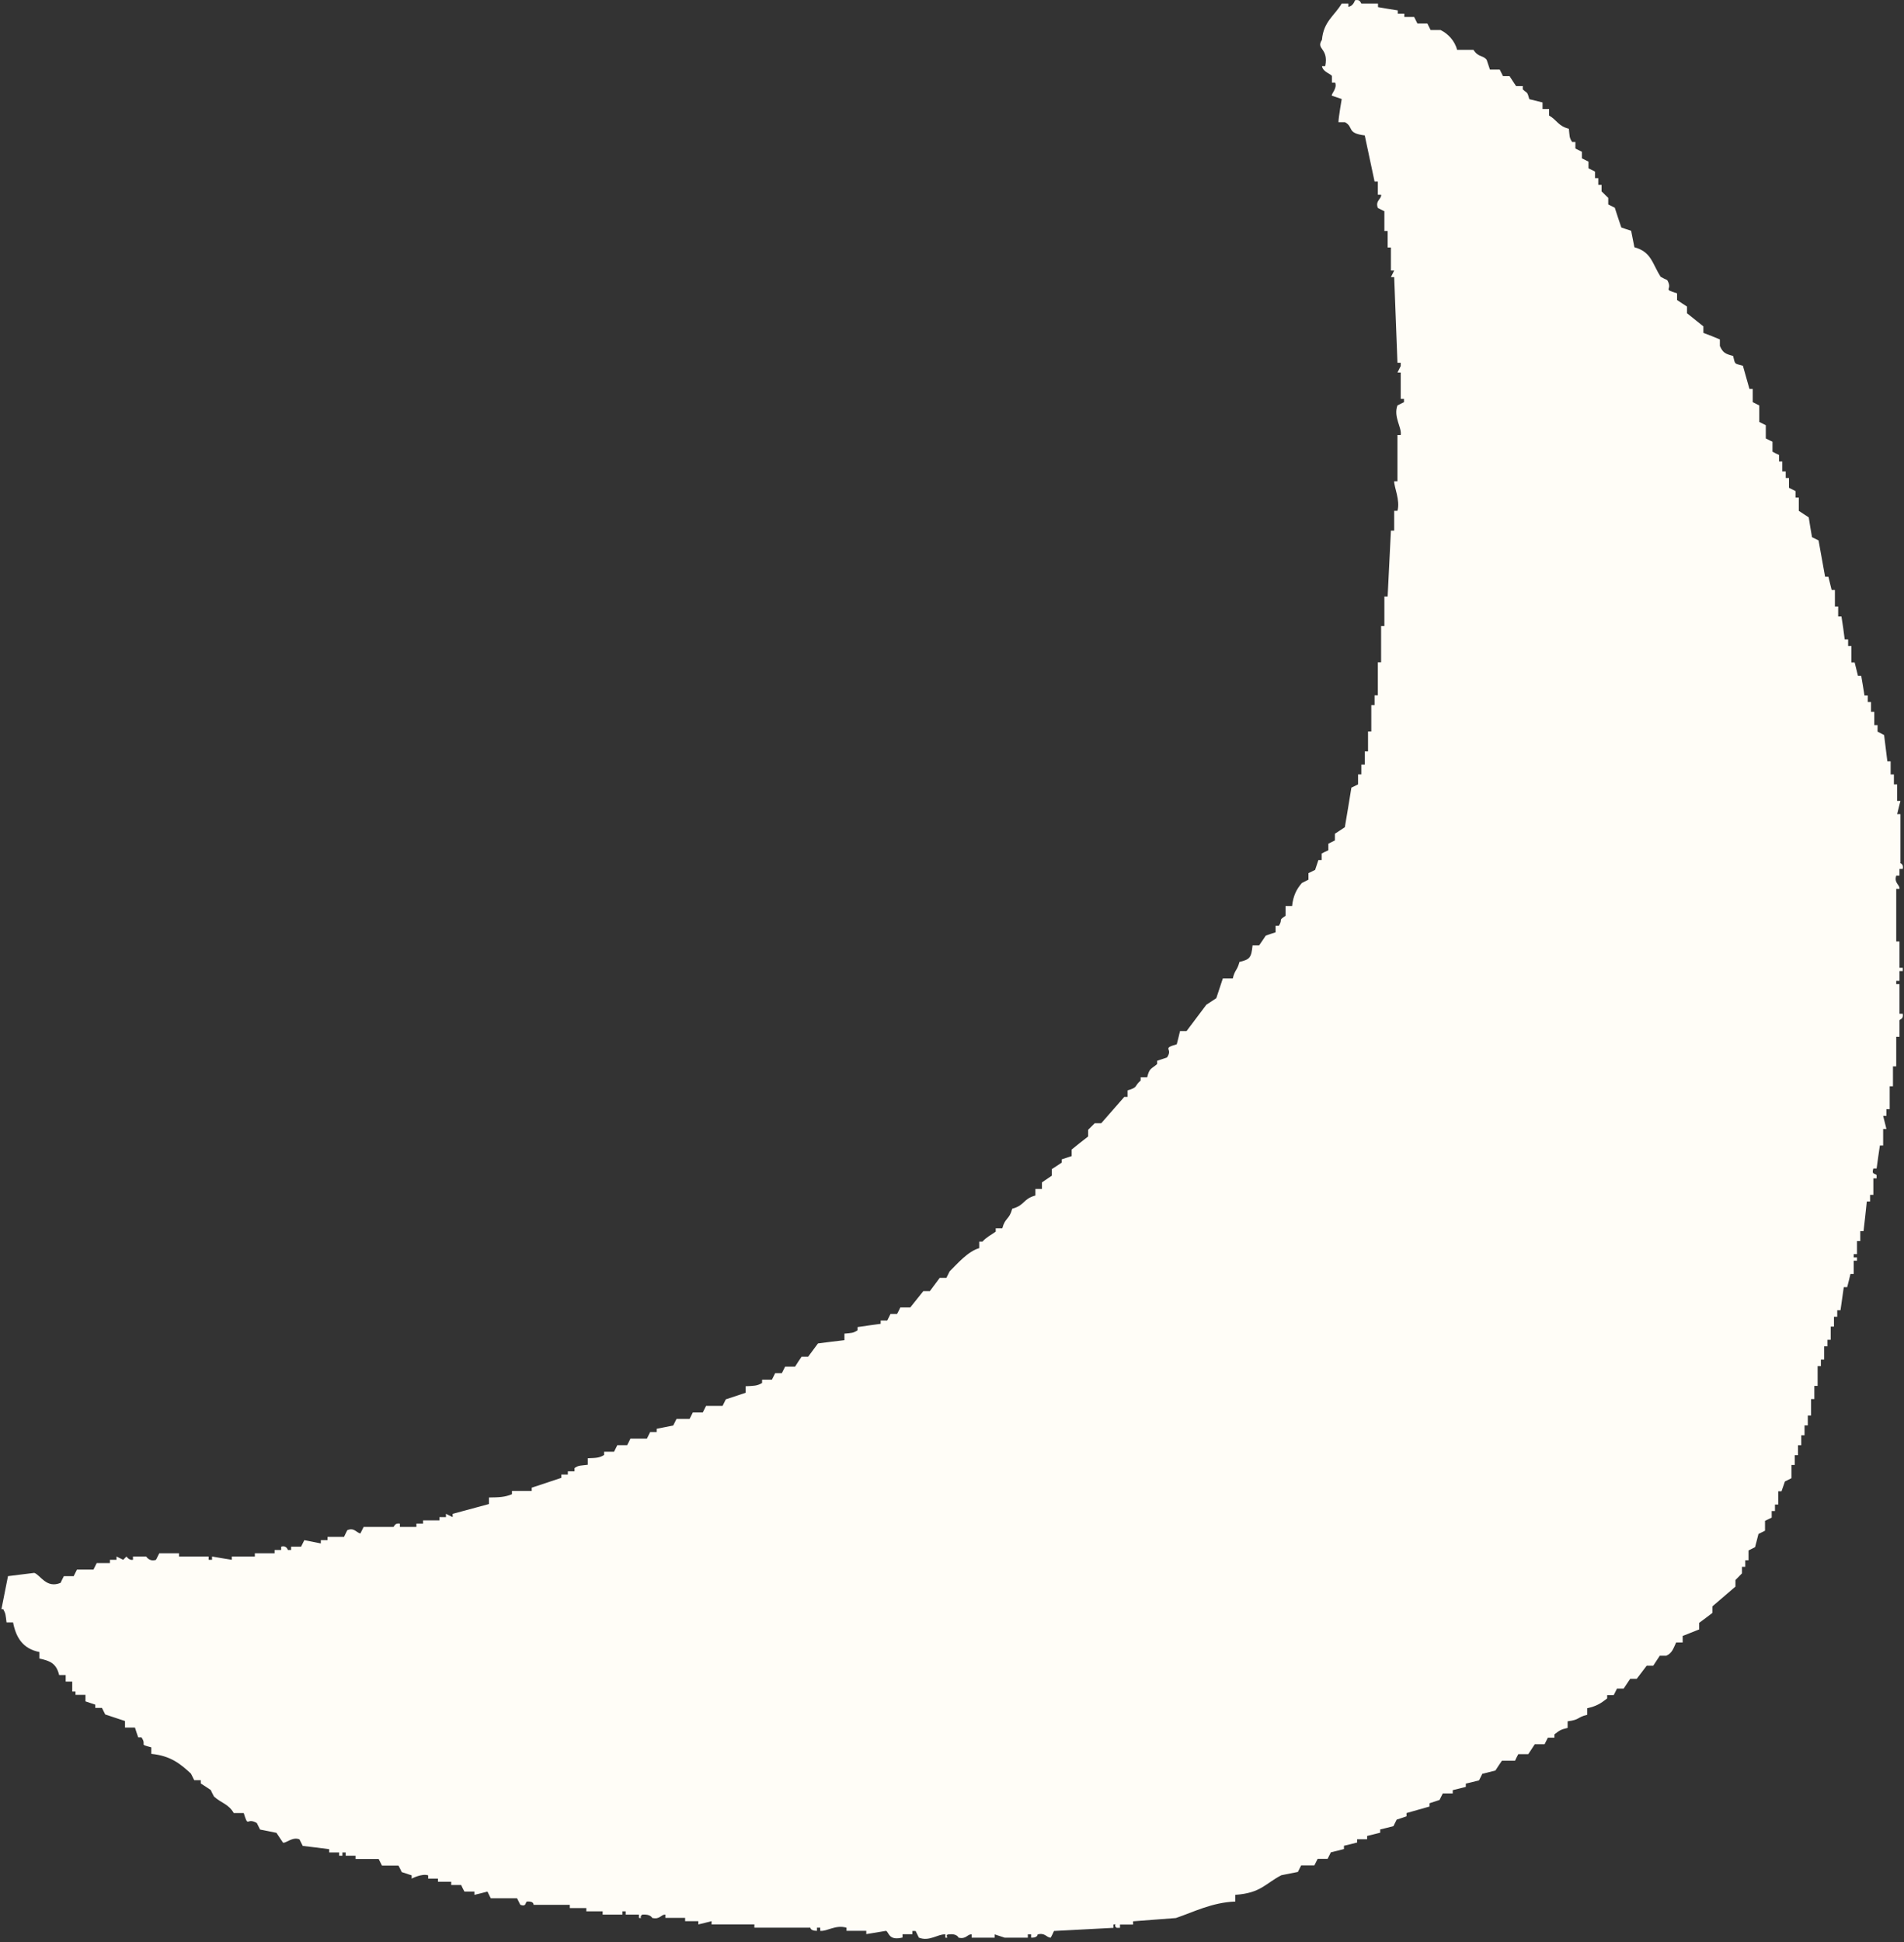 <?xml version="1.0" encoding="UTF-8"?><svg id="_レイヤー_2" xmlns="http://www.w3.org/2000/svg" viewBox="0 0 133.89 136.53"><rect x="0" y="0" width="133.89" height="136.53" fill="#333333" stroke="none"/><defs><style>.cls-1{fill:#fffdf7;fill-rule:evenodd;}</style></defs><g id="_背景"><path class="cls-1" d="M133.64,60.7v-3.47h-.23c.07-.31,.15-.62,.23-.93h-.23v-1.16h-.23v-.7h-.23v-.92h-.23c-.08-.62-.15-1.24-.23-1.85-.15-.08-.31-.16-.46-.24v-.46h-.23v-.93h-.23v-.69h-.23v-.46h-.23c-.07-.46-.15-.93-.23-1.39h-.23c-.08-.31-.15-.61-.23-.93h-.23v-1.16h-.23v-.46h-.24c-.07-.54-.14-1.08-.23-1.62h-.23v-.7h-.23v-1.16h-.23c-.08-.31-.15-.62-.23-.93h-.23c-.15-.85-.31-1.7-.46-2.55-.15-.07-.31-.15-.46-.23-.08-.46-.16-.92-.23-1.39-.23-.15-.47-.31-.7-.46v-.93h-.23v-.46c-.16-.08-.31-.15-.46-.23v-.69h-.23v-.46h-.24v-.7h-.23v-.46c-.16-.07-.32-.15-.46-.23v-.7c-.16-.07-.31-.15-.47-.23v-.93c-.15-.08-.31-.15-.46-.23v-1.16c-.15-.07-.31-.15-.46-.23v-.93h-.23c-.15-.54-.3-1.08-.46-1.63-.62-.18-.53-.05-.69-.69-.56-.15-.71-.22-.93-.7v-.46c-.38-.16-.77-.32-1.16-.46v-.46c-.39-.31-.77-.62-1.15-.92v-.47c-.24-.15-.47-.31-.7-.46v-.47c-1.1-.34-.26-.18-.69-.93-.16-.07-.31-.15-.46-.23-.6-.92-.64-1.75-1.85-2.08-.07-.38-.15-.77-.23-1.16-.23-.07-.46-.15-.69-.23-.16-.46-.31-.93-.46-1.39-.15-.07-.31-.15-.46-.23v-.46l-.47-.46v-.46h-.23v-.47h-.23v-.46c-.15-.07-.3-.15-.46-.23v-.47c-.15-.07-.3-.15-.46-.23v-.46c-.16-.08-.3-.15-.46-.23v-.46h-.23c-.21-.32-.17-.41-.23-.93-.75-.19-.82-.6-1.39-.93v-.46h-.46v-.46c-.31-.08-.62-.15-.93-.23-.16-.57-.12-.37-.46-.69v-.23h-.47c-.15-.23-.31-.46-.46-.7h-.46c-.07-.15-.16-.31-.23-.46h-.69c-.08-.23-.15-.46-.23-.69-.29-.35-.56-.14-.93-.7h-1.15c-.16-.64-.65-1.14-1.16-1.39h-.7c-.07-.15-.15-.31-.23-.46h-.7c-.08-.15-.16-.31-.23-.46h-.69v-.23h-.46v-.23c-.47-.07-.93-.15-1.39-.23V.25h-1.16c-.06-.01-.06-.33-.46-.23,0,0-.11,.41-.46,.46V.25h-.47c-.51,.86-1.28,1.26-1.39,2.55-.45,.69,.49,.55,.23,1.85h-.23c.08,.42,.59,.52,.7,.69v.47h.23c.16,.42-.31,.81-.23,.92,.23,.08,.46,.15,.69,.23,0,0-.22,1.27-.23,1.63h.46c.64,.35,.09,.77,1.39,.93,.23,1.08,.46,2.16,.69,3.24h.23v.93h.23c.05,.29-.43,.41-.23,.93,.15,.07,.3,.15,.46,.23v1.39h.23v1.16h.23v1.62h.23c-.08,.15-.15,.3-.23,.46h.23c.08,2,.15,4.01,.23,6.02h.23v.23c-.08,.16-.15,.31-.23,.46h.23v1.85h.23v.23c-.15,.07-.31,.15-.46,.23-.3,.8,.32,1.56,.23,2.08h-.23v3.25h-.23c-.02,.38,.44,1.35,.23,2.08h-.23v1.39h-.23c-.08,1.54-.15,3.09-.23,4.63h-.23v2.08h-.23v2.55h-.23v2.32h-.23v.69h-.23v1.85h-.23v1.4h-.23v.93h-.24v.69h-.23v.7c-.16,.08-.31,.15-.47,.23-.15,.93-.3,1.85-.46,2.78-.23,.15-.46,.31-.7,.46v.47c-.15,.07-.3,.15-.46,.23v.46c-.16,.07-.32,.15-.47,.23v.46h-.23c-.08,.23-.15,.46-.23,.69-.15,.08-.31,.15-.47,.23v.46c-.15,.08-.31,.15-.46,.23-.38,.44-.61,.89-.69,1.62h-.46v.69c-.57,.37-.15,.19-.47,.7h-.23v.46c-.23,.07-.47,.15-.69,.23-.15,.23-.31,.46-.47,.69h-.46c-.09,.85-.18,.99-.92,1.16-.17,.64-.32,.53-.47,1.16h-.7c-.15,.46-.31,.93-.46,1.39-.23,.15-.46,.31-.7,.46-.46,.62-.92,1.23-1.39,1.85h-.46c-.07,.31-.15,.62-.23,.93-1.11,.32-.22,.27-.69,.93-.23,.08-.46,.15-.69,.23v.23c-.41,.36-.54,.26-.7,.93h-.46v.23c-.48,.41-.15,.47-.92,.69v.46h-.23c-.54,.61-1.08,1.24-1.62,1.85h-.46l-.46,.46v.47c-.39,.3-.78,.61-1.16,.92v.46c-.23,.08-.47,.15-.7,.23v.23c-.23,.15-.46,.31-.7,.46v.46c-.23,.16-.46,.31-.69,.47v.46h-.46v.46c-.9,.25-.73,.69-1.63,.93-.21,.79-.49,.6-.7,1.38h-.46v.23c-.32,.23-.67,.4-.93,.7h-.23v.46c-.8,.23-1.53,1.09-2.08,1.63-.08,.15-.15,.3-.23,.46h-.47c-.23,.31-.46,.62-.69,.93h-.46c-.3,.38-.62,.77-.92,1.15h-.7c-.07,.16-.15,.31-.23,.46h-.46c-.07,.15-.16,.32-.23,.46h-.46v.23c-.54,.07-1.08,.15-1.63,.23v.23c-.32,.2-.39,.18-.92,.23v.46c-.62,.07-1.24,.15-1.86,.23-.23,.31-.46,.62-.69,.93h-.46c-.16,.23-.31,.46-.46,.7h-.7c-.08,.15-.15,.31-.23,.46h-.47c-.08,.15-.15,.31-.23,.46h-.69v.23c-.35,.21-.57,.2-1.16,.23v.46c-.46,.15-.93,.31-1.39,.46-.08,.15-.15,.3-.23,.46h-1.16c-.08,.15-.15,.31-.23,.46h-.7c-.07,.15-.15,.31-.23,.46h-.92c-.08,.15-.16,.31-.23,.46-.39,.07-.77,.16-1.16,.23v.23h-.46c-.08,.15-.15,.31-.23,.46h-1.16c-.07,.15-.15,.32-.23,.46h-.69c-.08,.15-.15,.31-.23,.46h-.7v.23c-.34,.21-.56,.21-1.15,.23v.46c-.53,.07-.61,.02-.93,.23v.23h-.47v.23h-.46v.23c-.69,.23-1.39,.46-2.08,.69v.23h-1.39v.23c-.51,.21-.89,.22-1.62,.23v.46c-.85,.23-1.7,.46-2.55,.69v.23c-.15-.07-.31-.15-.47-.23v.23h-.46v.23h-1.15v.23h-.47v.23h-1.16v-.23c-.39-.06-.39,.22-.46,.23h-2.09c-.08,.15-.15,.31-.23,.46-.27-.05-.44-.44-.92-.23-.08,.15-.15,.31-.23,.47h-1.16v.23h-.47v.23c-.39-.08-.77-.15-1.16-.23-.07,.15-.15,.31-.23,.46h-.7v.23h-.23s-.09-.35-.47-.23v.23h-.46v.23h-1.39v.23h-1.62v.23c-.47-.07-.92-.15-1.39-.23v.23h-.24v-.23h-2.08v-.23h-1.39c-.07,.15-.15,.3-.23,.46-.45,.17-.69-.23-.69-.23h-.93v.23c-.27,.06-.46-.23-.46-.23l-.23,.23c-.15-.07-.31-.15-.47-.23v.23h-.46v.23h-.93c-.07,.15-.15,.31-.23,.46h-1.16c-.07,.15-.15,.31-.23,.46h-.69c-.08,.15-.16,.31-.23,.47-1,.42-1.42-.55-1.85-.7-.61,.08-1.23,.15-1.85,.23-.16,.78-.31,1.55-.46,2.32H.23c.18,.34,.16,.39,.23,.93h.46c.21,1.1,.72,1.86,1.85,2.08v.46c.79,.16,1.2,.37,1.39,1.16h.46v.46h.46v.7h.23v.23h.7v.46c.23,.08,.46,.15,.69,.23v.23h.47c.07,.15,.15,.31,.23,.46,.46,.15,.93,.31,1.39,.46v.46h.7c.07,.23,.15,.46,.23,.69h.23c.41,.6-.25,.45,.69,.7v.46c1.34,.13,2.04,.69,2.79,1.39,.08,.15,.15,.31,.23,.46h.46v.23c.24,.15,.47,.31,.7,.46,.07,.15,.14,.3,.23,.46,.52,.47,1.01,.51,1.39,1.16h.7c.34,1.1,.18,.27,.92,.7,.08,.15,.15,.3,.23,.46,.39,.08,.78,.16,1.15,.23,.15,.23,.31,.46,.46,.69,.19,.07,.67-.44,1.16-.23,.08,.15,.15,.31,.23,.46,.62,.07,1.24,.15,1.86,.23v.23h.7v.23h.23v-.23h.23v.23h.69v.23h1.63c.07,.15,.15,.31,.23,.46h1.16c.08,.15,.16,.3,.23,.46,.23,.07,.47,.15,.7,.23v.23s.71-.38,1.16-.23v.23h.69v.22h.93v.23h.7c.07,.16,.15,.31,.23,.46h.7v.23c.31-.07,.62-.15,.92-.23,.08,.16,.15,.31,.23,.47h1.85c.08,.15,.15,.31,.23,.46,.43,.15,.33-.13,.46-.23,.52-.04,.47,.23,.47,.23h2.55v.23h1.16v.23h1.15v.23h1.39v-.23h.23v.23h.93v.23c.32,.05-.03-.03,.23-.23,.6-.05,.7,.23,.7,.23,.55,.14,.62-.25,.93-.23v.23h1.39v.23h.93v.23c.31-.07,.62-.15,.93-.23v.23h3.01v.23h3.94s-.01,.22,.46,.22v-.22h.23v.22c.47,.06,1.07-.45,1.85-.22v.22h1.39v.23c.46-.07,.92-.15,1.39-.23,.21,.09,.17,.72,1.16,.47v-.23h.69v-.23h.23c.07,.16,.16,.31,.23,.47,.75,.29,1.34-.27,1.86-.23v.23c.32,.05-.1-.19,.23-.23,.59-.08,.7,.23,.7,.23,.55,.13,.61-.26,.92-.23v.23h1.62v-.23c.23,.08,.46,.15,.7,.23h1.63v-.23h.23v.23c.47,.02,.46-.23,.46-.23,.55-.13,.6,.22,.92,.23,.08-.15,.16-.31,.23-.47,1.39-.07,2.78-.15,4.18-.22v-.23c.32-.07-.05,.05,.23,.23h.23v-.23h.92v-.23c1-.07,2.01-.16,3.01-.23,1.24-.42,2.55-1.1,4.18-1.16v-.47c1.8-.13,2.07-.77,3.24-1.38,.39-.08,.77-.15,1.16-.23,.08-.16,.16-.31,.23-.46h.93c.08-.15,.15-.31,.23-.46h.7c.07-.15,.15-.31,.23-.46,.31-.07,.62-.15,.92-.23v-.23c.31-.07,.62-.15,.93-.23v-.23h.7v-.23c.31-.08,.62-.16,.92-.23v-.23c.32-.07,.62-.15,.93-.23,.08-.15,.15-.31,.23-.46,.23-.07,.46-.15,.69-.23v-.23c.54-.15,1.08-.31,1.62-.46v-.23c.23-.07,.46-.15,.7-.23,.08-.15,.15-.31,.23-.46h.7v-.23c.3-.08,.62-.15,.92-.23v-.23c.31-.07,.62-.15,.93-.23,.07-.15,.15-.31,.23-.46,.3-.08,.61-.15,.92-.23,.15-.23,.3-.46,.46-.69h.92c.07-.16,.15-.31,.23-.46h.7c.15-.23,.31-.46,.46-.7h.69c.07-.15,.15-.3,.23-.46h.46v-.23c.35-.27,.41-.33,.93-.46v-.46c.88-.11,.64-.28,1.38-.46v-.46c.65-.14,.97-.35,1.4-.69v-.23h.46c.07-.15,.16-.3,.23-.46h.47c.15-.23,.31-.46,.46-.69h.46c.23-.31,.47-.62,.7-.92h.46c.15-.23,.31-.47,.46-.7h.46c.42-.19,.5-.53,.69-.93h.46v-.46c.38-.15,.78-.31,1.16-.46v-.46c.31-.23,.62-.46,.93-.7v-.46c.54-.46,1.08-.93,1.62-1.39v-.46l.46-.47v-.46h.23v-.46h.23v-.69c.16-.08,.31-.15,.46-.23,.08-.31,.16-.62,.24-.93,.15-.08,.31-.15,.46-.23v-.69c.15-.08,.31-.15,.47-.23v-.46h.23v-.46h.23v-.93h.23c.08-.23,.16-.46,.24-.69,.16-.08,.3-.15,.46-.23v-.93h.23v-.69h.23v-.7h.23v-.7h.23v-.69h.23v-.69h.23v-1.16h.23v-.93h.23v-1.39h.23v-.46h.23v-.93h.23v-.46h.23v-.93h.23v-.69h.23v-.46h.23c.08-.54,.15-1.08,.23-1.62h.24c.08-.31,.16-.62,.23-.93h.23v-.93h.23v-.23h-.23v-.23h.23v-.92h.23v-.7h.23c.08-.69,.16-1.39,.23-2.08h.23v-.47h.23v-1.16h.23v-.23c-.13-.14-.37-.02-.23-.46h.23c.07-.54,.15-1.08,.23-1.62h.23v-1.16h.23c-.08-.31-.15-.62-.23-.92h.23v-.47h.23v-1.61h.23v-1.4h.23v-2.08h.23v-1.16c.01-.08,.3-.06,.23-.46h-.23v-2.08h-.23v-.23h.23v-.69h.23v-.23h-.23v-1.85h-.23v-3.7h.23c.03-.3-.4-.4-.23-.93h.23v-.47h.23c.09-.38-.23-.41-.23-.46Z"/></g></svg>